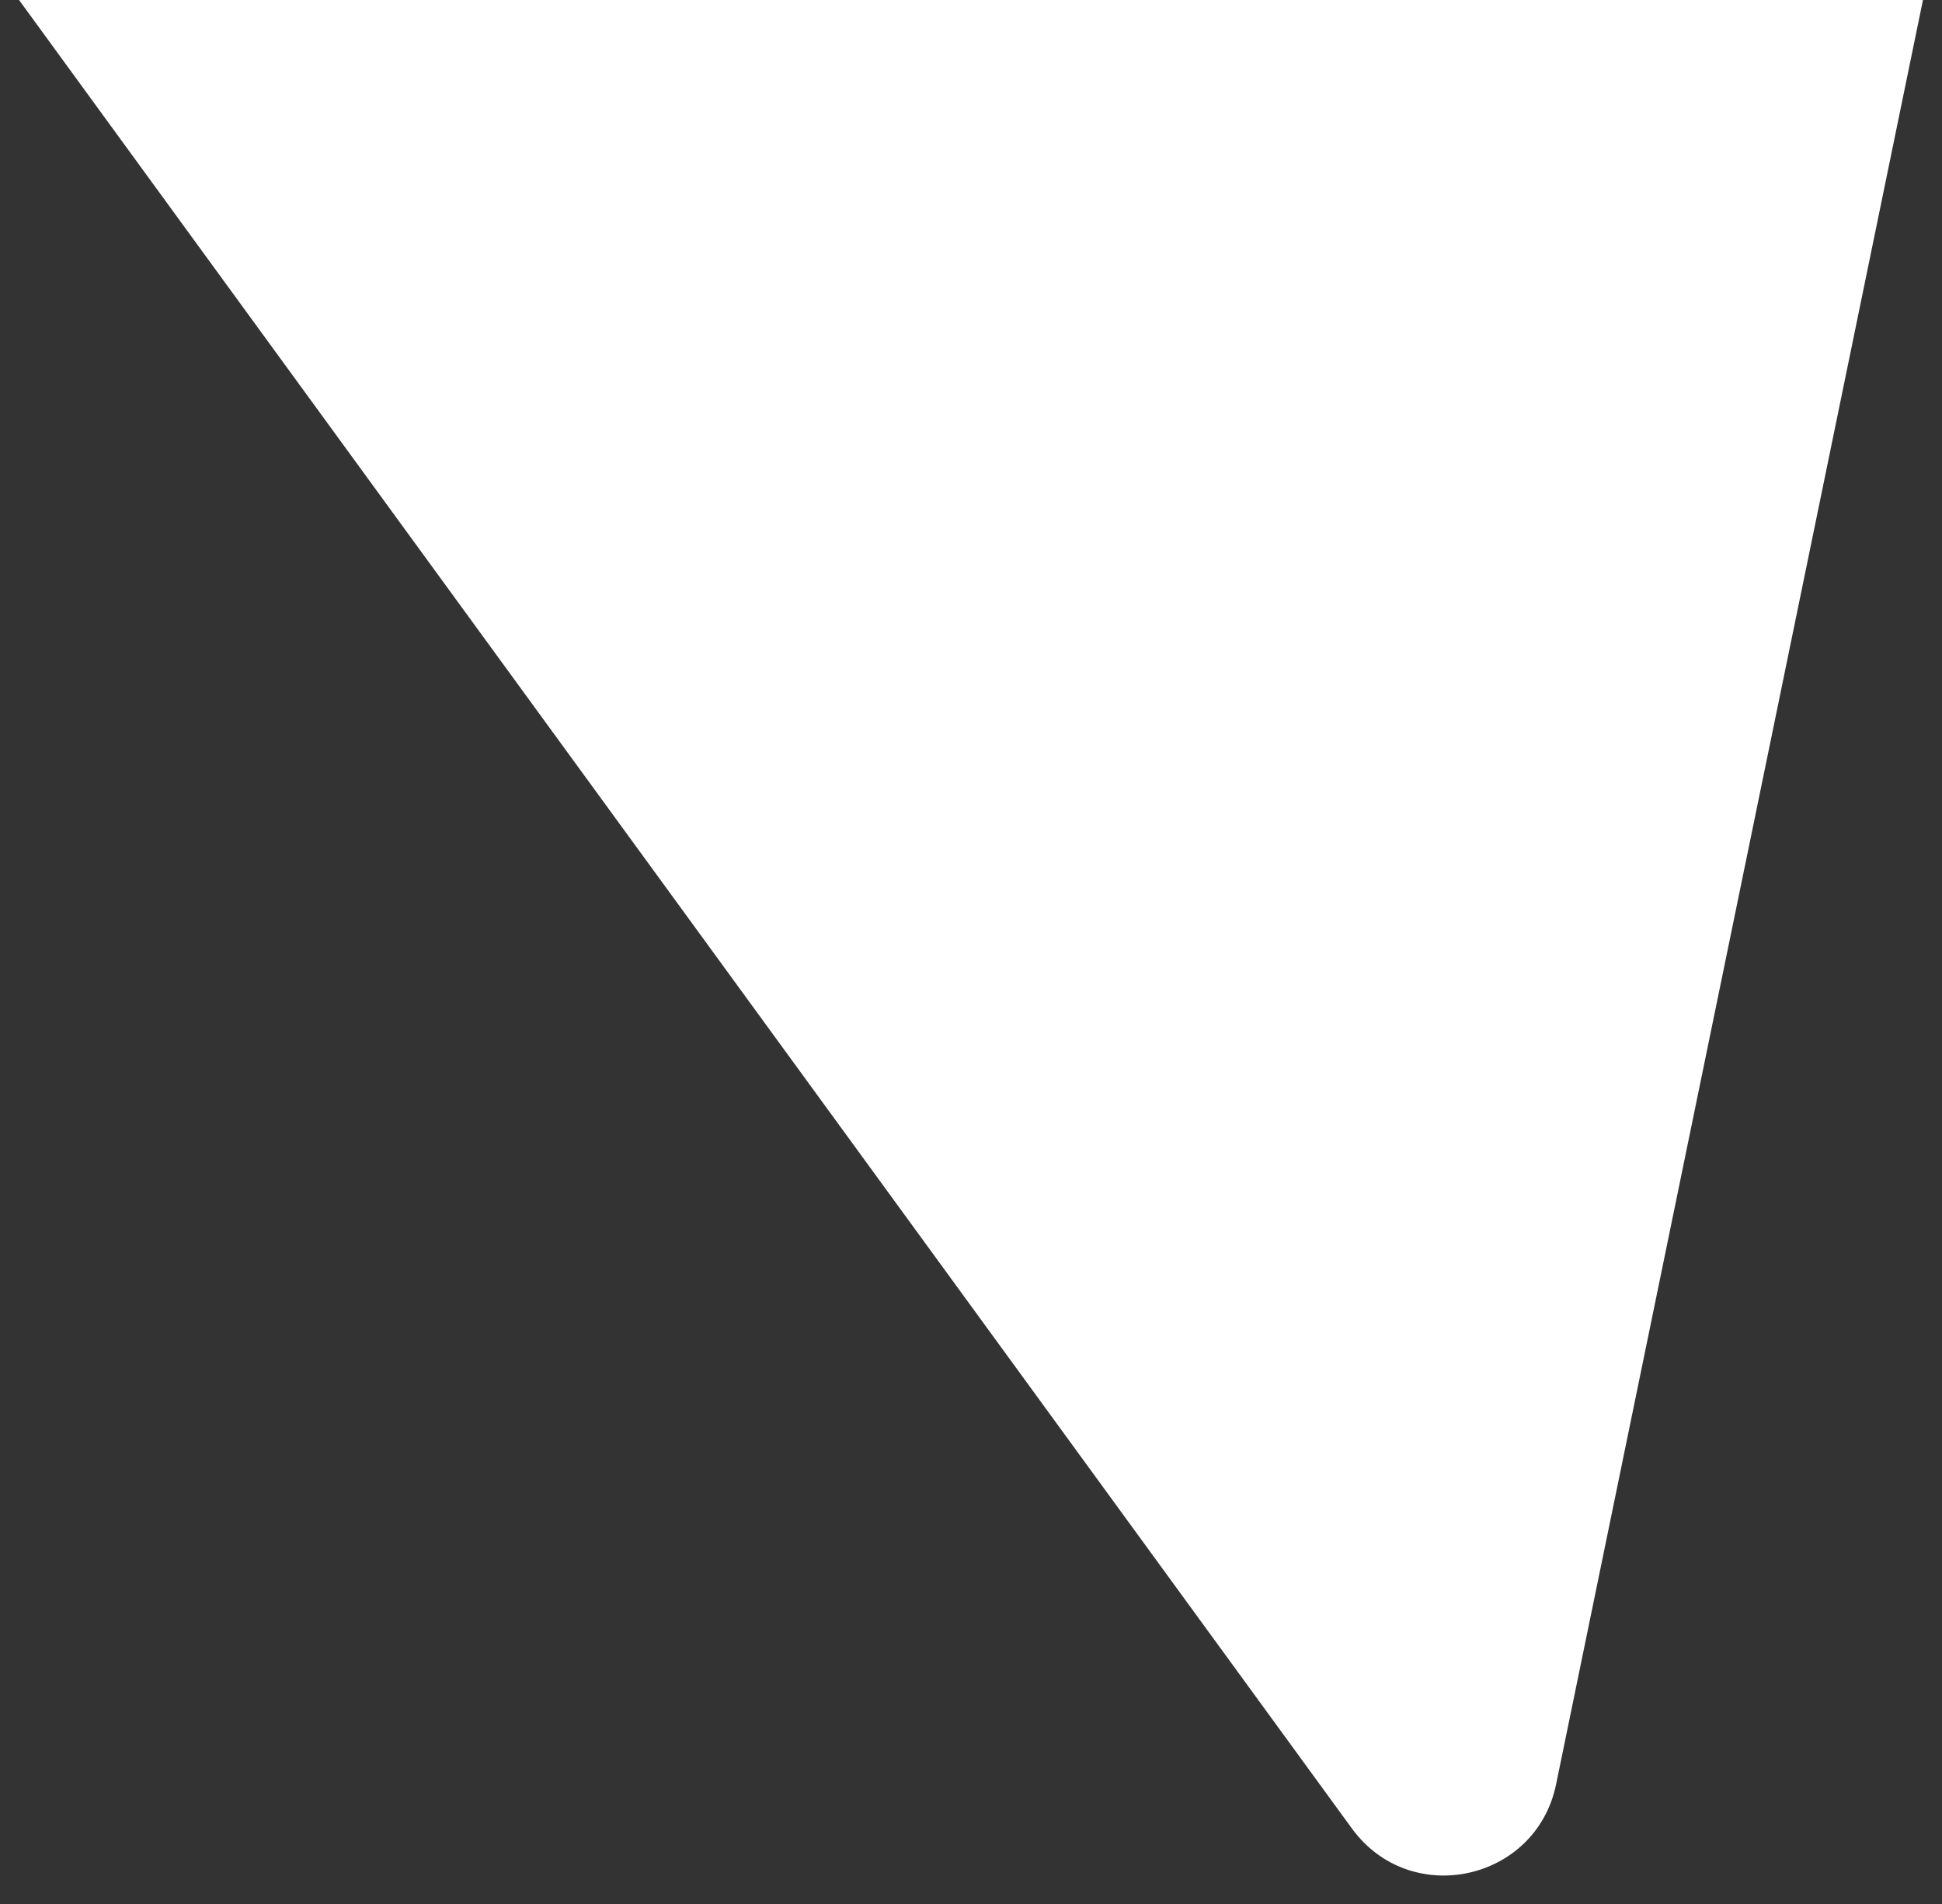 <svg xmlns="http://www.w3.org/2000/svg" width="51" height="50" viewBox="0 0 51 50" fill="none"><rect x="0" y="0" width="51" height="50" fill="#333333" stroke="none"/><path id="Polygon 1" d="M40.866 46.855C40.342 49.406 37.038 50.123 35.504 48.018L0.5 -5.56442e-07L50.5 0L40.866 46.855Z" fill="white"></path></svg>